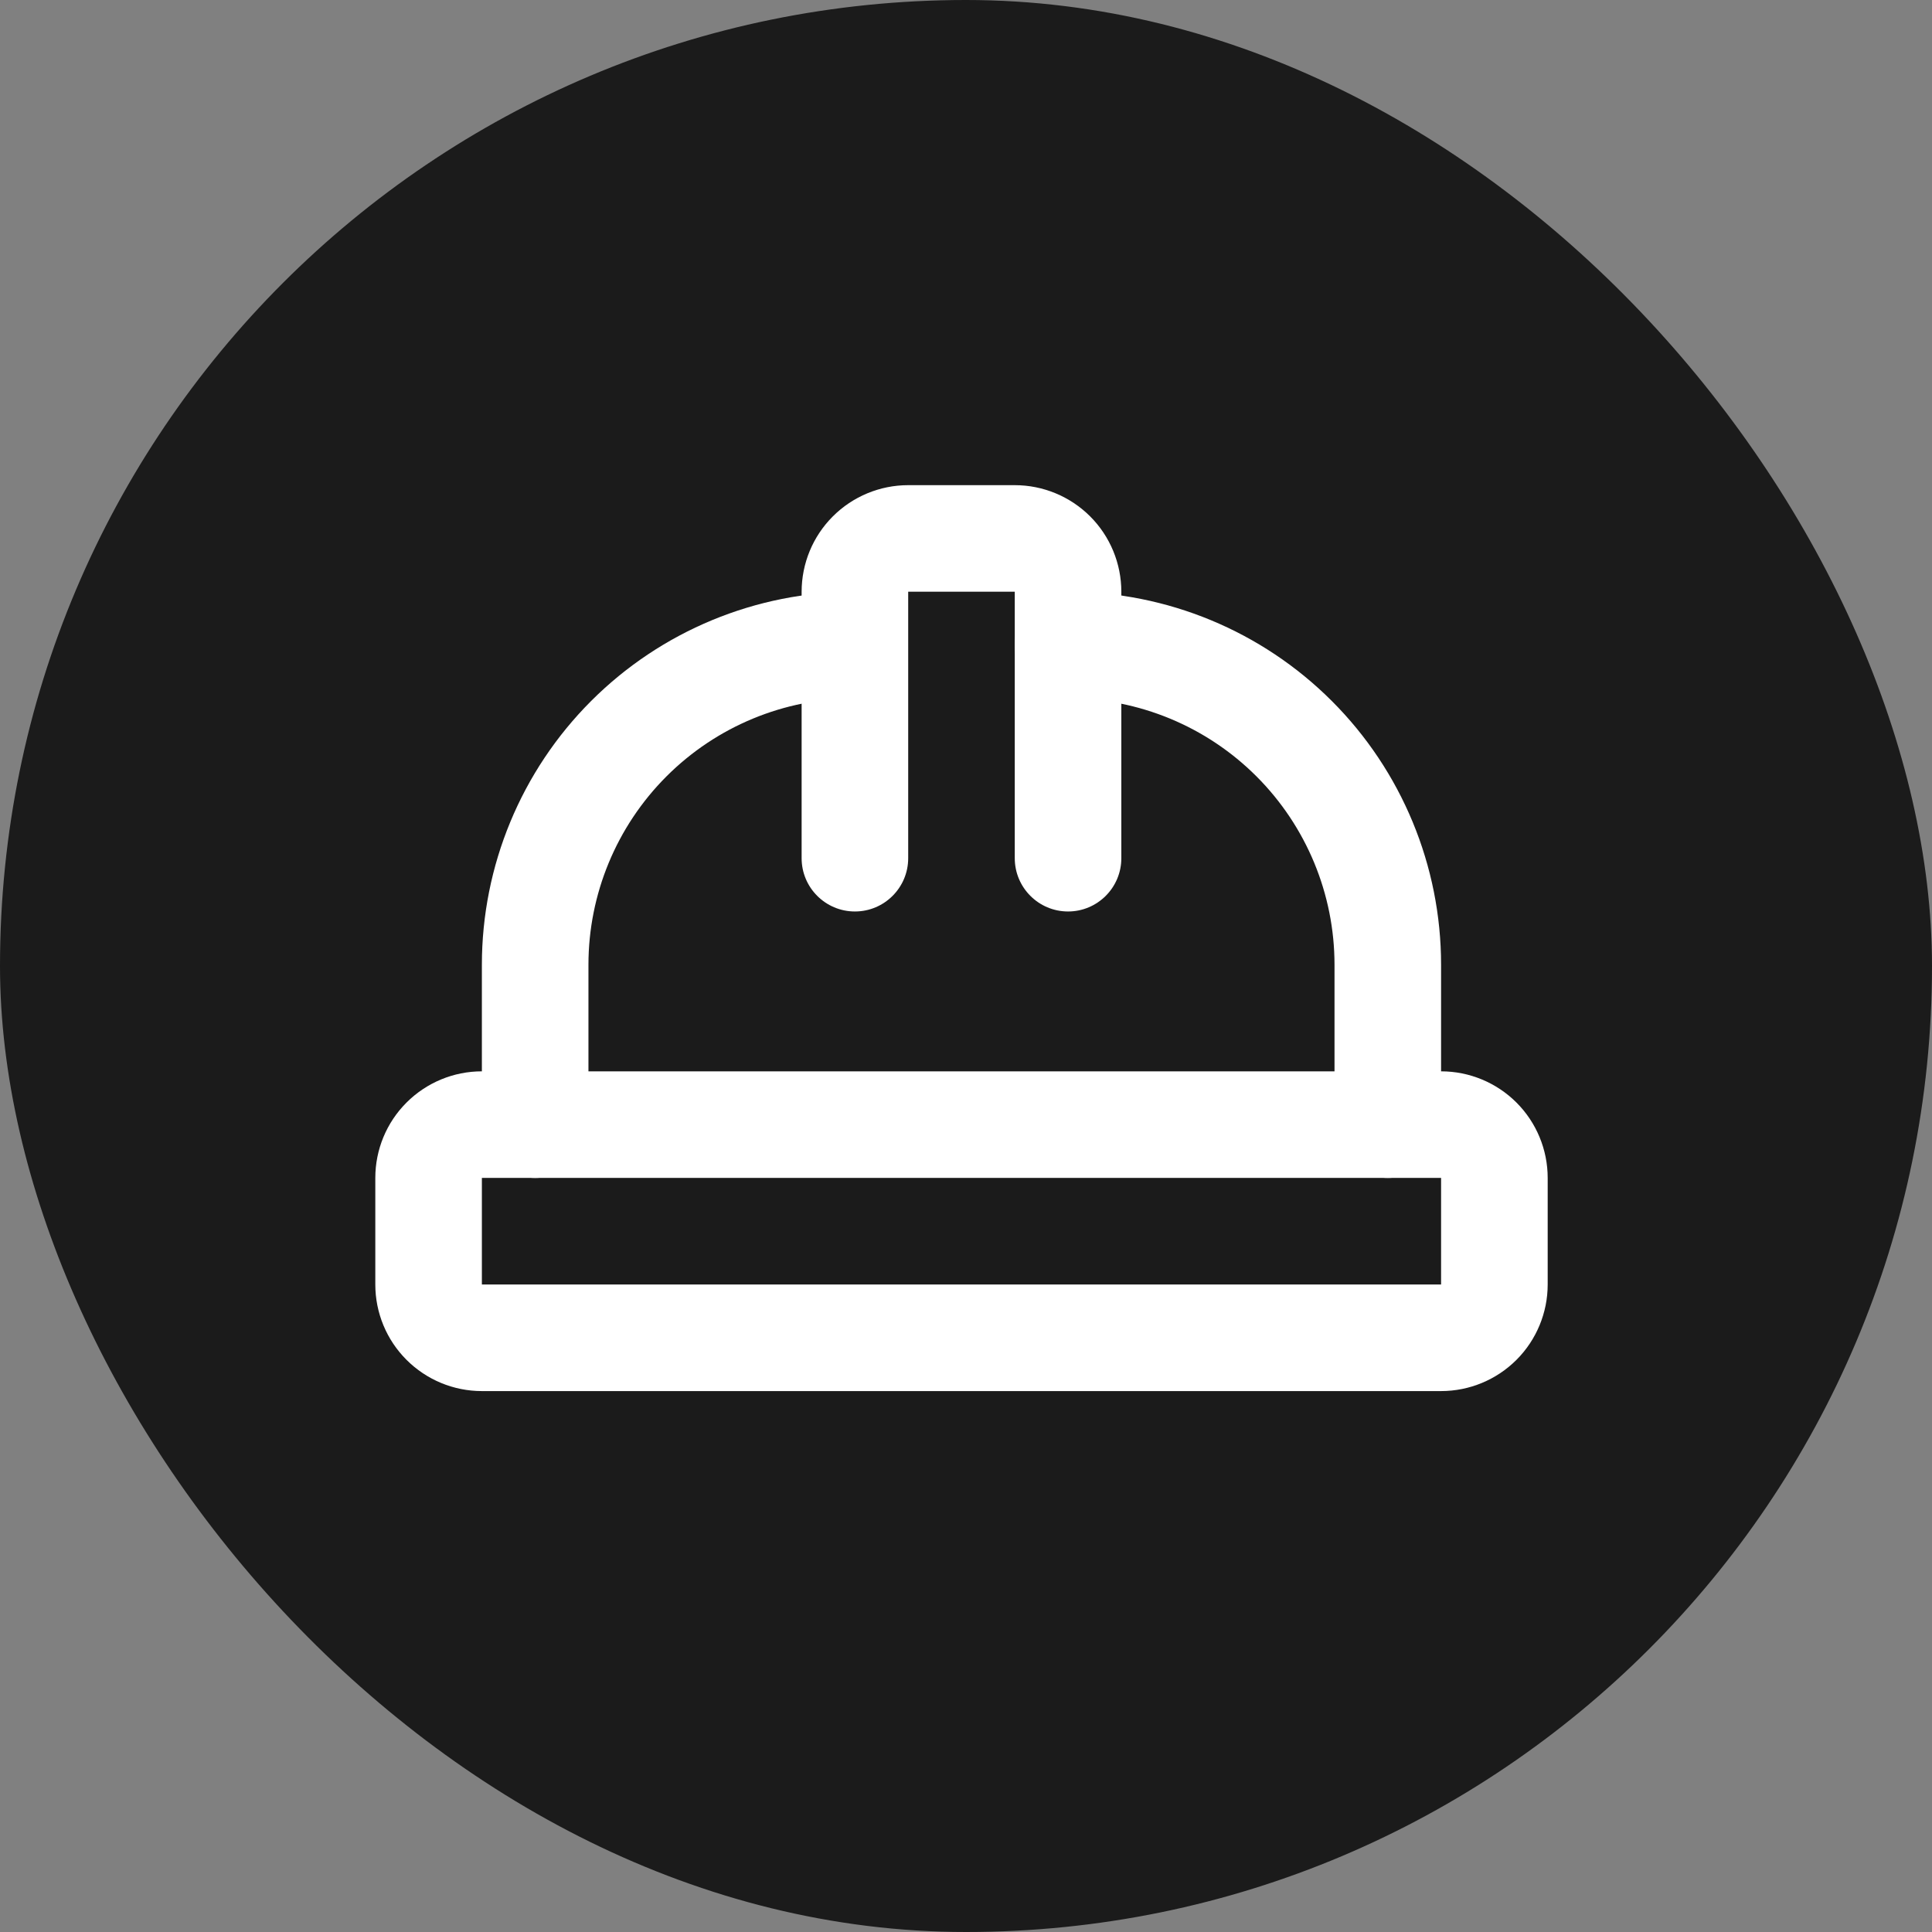 <?xml version="1.0" encoding="UTF-8"?> <svg xmlns="http://www.w3.org/2000/svg" width="50" height="50" viewBox="0 0 50 50" fill="none"><rect x="0" y="0" width="50" height="50" fill="#808080" stroke="none"/> <rect width="50" height="50" rx="25" fill="#1B1B1B"></rect> <path fill-rule="evenodd" clip-rule="evenodd" d="M10.521 28.534C11.038 28.017 11.739 27.726 12.471 27.726H37.295C38.027 27.726 38.728 28.017 39.246 28.534C39.763 29.051 40.054 29.753 40.054 30.484V33.243C40.054 33.974 39.763 34.676 39.246 35.193C38.728 35.71 38.027 36.001 37.295 36.001H12.471C11.739 36.001 11.038 35.71 10.521 35.193C10.003 34.676 9.713 33.974 9.713 33.243V30.484C9.713 29.753 10.003 29.051 10.521 28.534ZM37.295 30.484H12.471V33.243H37.295V30.484Z" fill="white"></path> <path fill-rule="evenodd" clip-rule="evenodd" d="M21.554 13.364C22.071 12.847 22.773 12.556 23.504 12.556H26.262C26.994 12.556 27.695 12.847 28.213 13.364C28.73 13.881 29.02 14.583 29.02 15.314V22.21C29.02 22.971 28.403 23.589 27.641 23.589C26.88 23.589 26.262 22.971 26.262 22.21V15.314H23.504V22.21C23.504 22.971 22.887 23.589 22.125 23.589C21.363 23.589 20.746 22.971 20.746 22.21V15.314C20.746 14.583 21.036 13.881 21.554 13.364Z" fill="white"></path> <path fill-rule="evenodd" clip-rule="evenodd" d="M22.125 18.073C20.296 18.073 18.542 18.799 17.249 20.092C15.956 21.385 15.229 23.139 15.229 24.968V29.105C15.229 29.867 14.612 30.485 13.85 30.485C13.088 30.485 12.471 29.867 12.471 29.105V24.968C12.471 22.408 13.488 19.952 15.298 18.142C17.109 16.331 19.564 15.314 22.125 15.314V18.073Z" fill="white"></path> <path fill-rule="evenodd" clip-rule="evenodd" d="M26.262 16.693C26.262 15.932 26.88 15.314 27.641 15.314C30.202 15.314 32.657 16.331 34.468 18.142C36.278 19.952 37.295 22.408 37.295 24.968V29.105C37.295 29.867 36.678 30.485 35.916 30.485C35.154 30.485 34.537 29.867 34.537 29.105V24.968C34.537 23.139 33.81 21.385 32.517 20.092C31.224 18.799 29.47 18.073 27.641 18.073C26.88 18.073 26.262 17.455 26.262 16.693Z" fill="white"></path> </svg> 